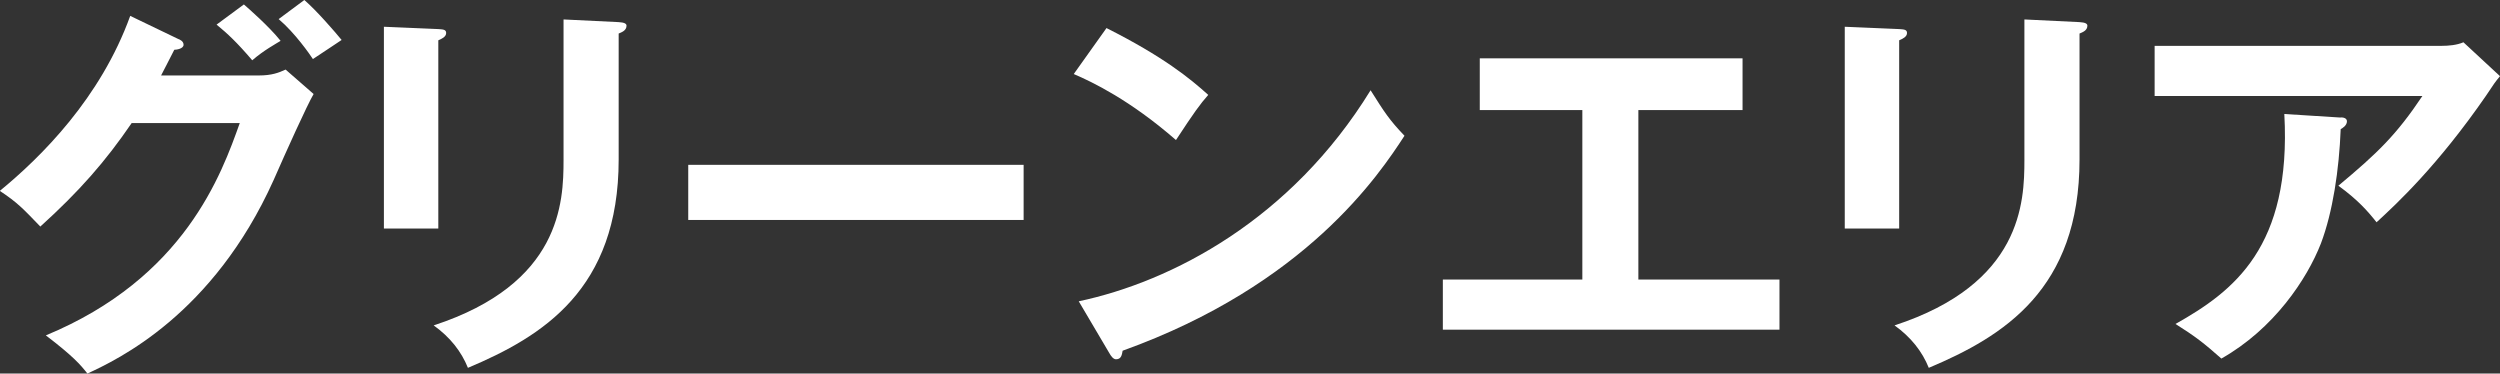 <?xml version="1.0" encoding="UTF-8"?><svg id="_レイヤー_2" xmlns="http://www.w3.org/2000/svg" viewBox="0 0 140.14 20.94"><rect x="0" y="0" width="140.14" height="20.94" fill="#333333" stroke="none"/><defs><style>.cls-1{fill:#fff;stroke-width:0px;}</style></defs><g id="L"><path class="cls-1" d="M14.51,4.23c.72,0,1.11-.15,1.5-.33l1.57,1.37c-.37.63-1.53,3.2-2.24,4.82-3.4,7.56-8.76,10.07-10.44,10.85-.39-.5-.81-.98-2.33-2.14,7.78-3.22,9.85-9.04,10.87-11.9h-6.06c-1.46,2.14-2.94,3.83-5.12,5.8-.98-1.02-1.29-1.35-2.27-2C2.31,8.8,5.64,5.49,7.3.89l2.68,1.29c.11.04.31.13.31.33,0,.22-.39.28-.52.28-.26.52-.44.85-.74,1.44h5.49ZM13.66.24c.3.26,1.42,1.24,2.07,2.05-.24.15-.96.54-1.59,1.09-.87-1.02-1.39-1.5-2-2l1.53-1.13ZM17.06,0c.72.63,1.66,1.72,2.09,2.24-.11.07-1.07.72-1.61,1.07-.17-.26-1-1.46-1.92-2.24l1.44-1.07Z"/><path class="cls-1" d="M24.57,1.63c.26.02.44.02.44.22,0,.22-.26.33-.44.41v10.55h-3.05V1.5l3.05.13ZM34.68,1.24c.33.02.44.09.44.2,0,.28-.28.37-.44.44v7.06c0,7.28-4.25,9.91-8.45,11.68-.37-.92-1-1.72-1.92-2.38,7.13-2.33,7.28-6.89,7.28-9.28V1.09l3.09.15Z"/><path class="cls-1" d="M57.38,9.24v3.09h-18.8v-3.09h18.8Z"/><path class="cls-1" d="M62.02,1.57c3.2,1.61,4.69,2.83,5.71,3.75-.46.52-.78.96-1.81,2.53-2.57-2.24-4.68-3.25-5.73-3.7l1.83-2.57ZM60.47,16.89c5.23-1.11,11.9-4.58,16.36-11.83.78,1.24,1.05,1.66,1.9,2.55-1.42,2.18-5.51,8.35-15.8,12.05-.04.22-.07.48-.37.48-.15,0-.28-.17-.39-.37l-1.7-2.88Z"/><path class="cls-1" d="M91.84,15.67h7.91v2.81h-18.87v-2.81h7.82V6.17h-5.75v-2.9h14.73v2.9h-5.84v9.5Z"/><path class="cls-1" d="M106.46,1.63c.26.02.44.02.44.22,0,.22-.26.33-.44.41v10.55h-3.05V1.5l3.05.13ZM116.57,1.24c.33.02.44.09.44.2,0,.28-.28.37-.44.44v7.06c0,7.28-4.25,9.91-8.45,11.68-.37-.92-1-1.72-1.92-2.38,7.13-2.33,7.28-6.89,7.28-9.28V1.09l3.09.15Z"/><path class="cls-1" d="M136.87,2.57c.39,0,.85-.04,1.22-.2l2.05,1.9c-.26.31-.35.44-.78,1.09-2.72,3.94-5.03,6.08-6.14,7.1-.48-.61-1.05-1.26-2.14-2.05,2.22-1.85,3.25-2.85,4.71-5.03h-15.01v-2.81h16.1ZM131.21,6.58c.15,0,.35.04.35.22,0,.24-.26.39-.35.44-.09,2.27-.44,4.64-1.11,6.41-.78,2-2.64,4.79-5.58,6.45-.98-.87-1.46-1.24-2.57-1.94,3.25-1.83,6.51-4.29,6.1-11.77l3.16.2Z"/></g></svg>